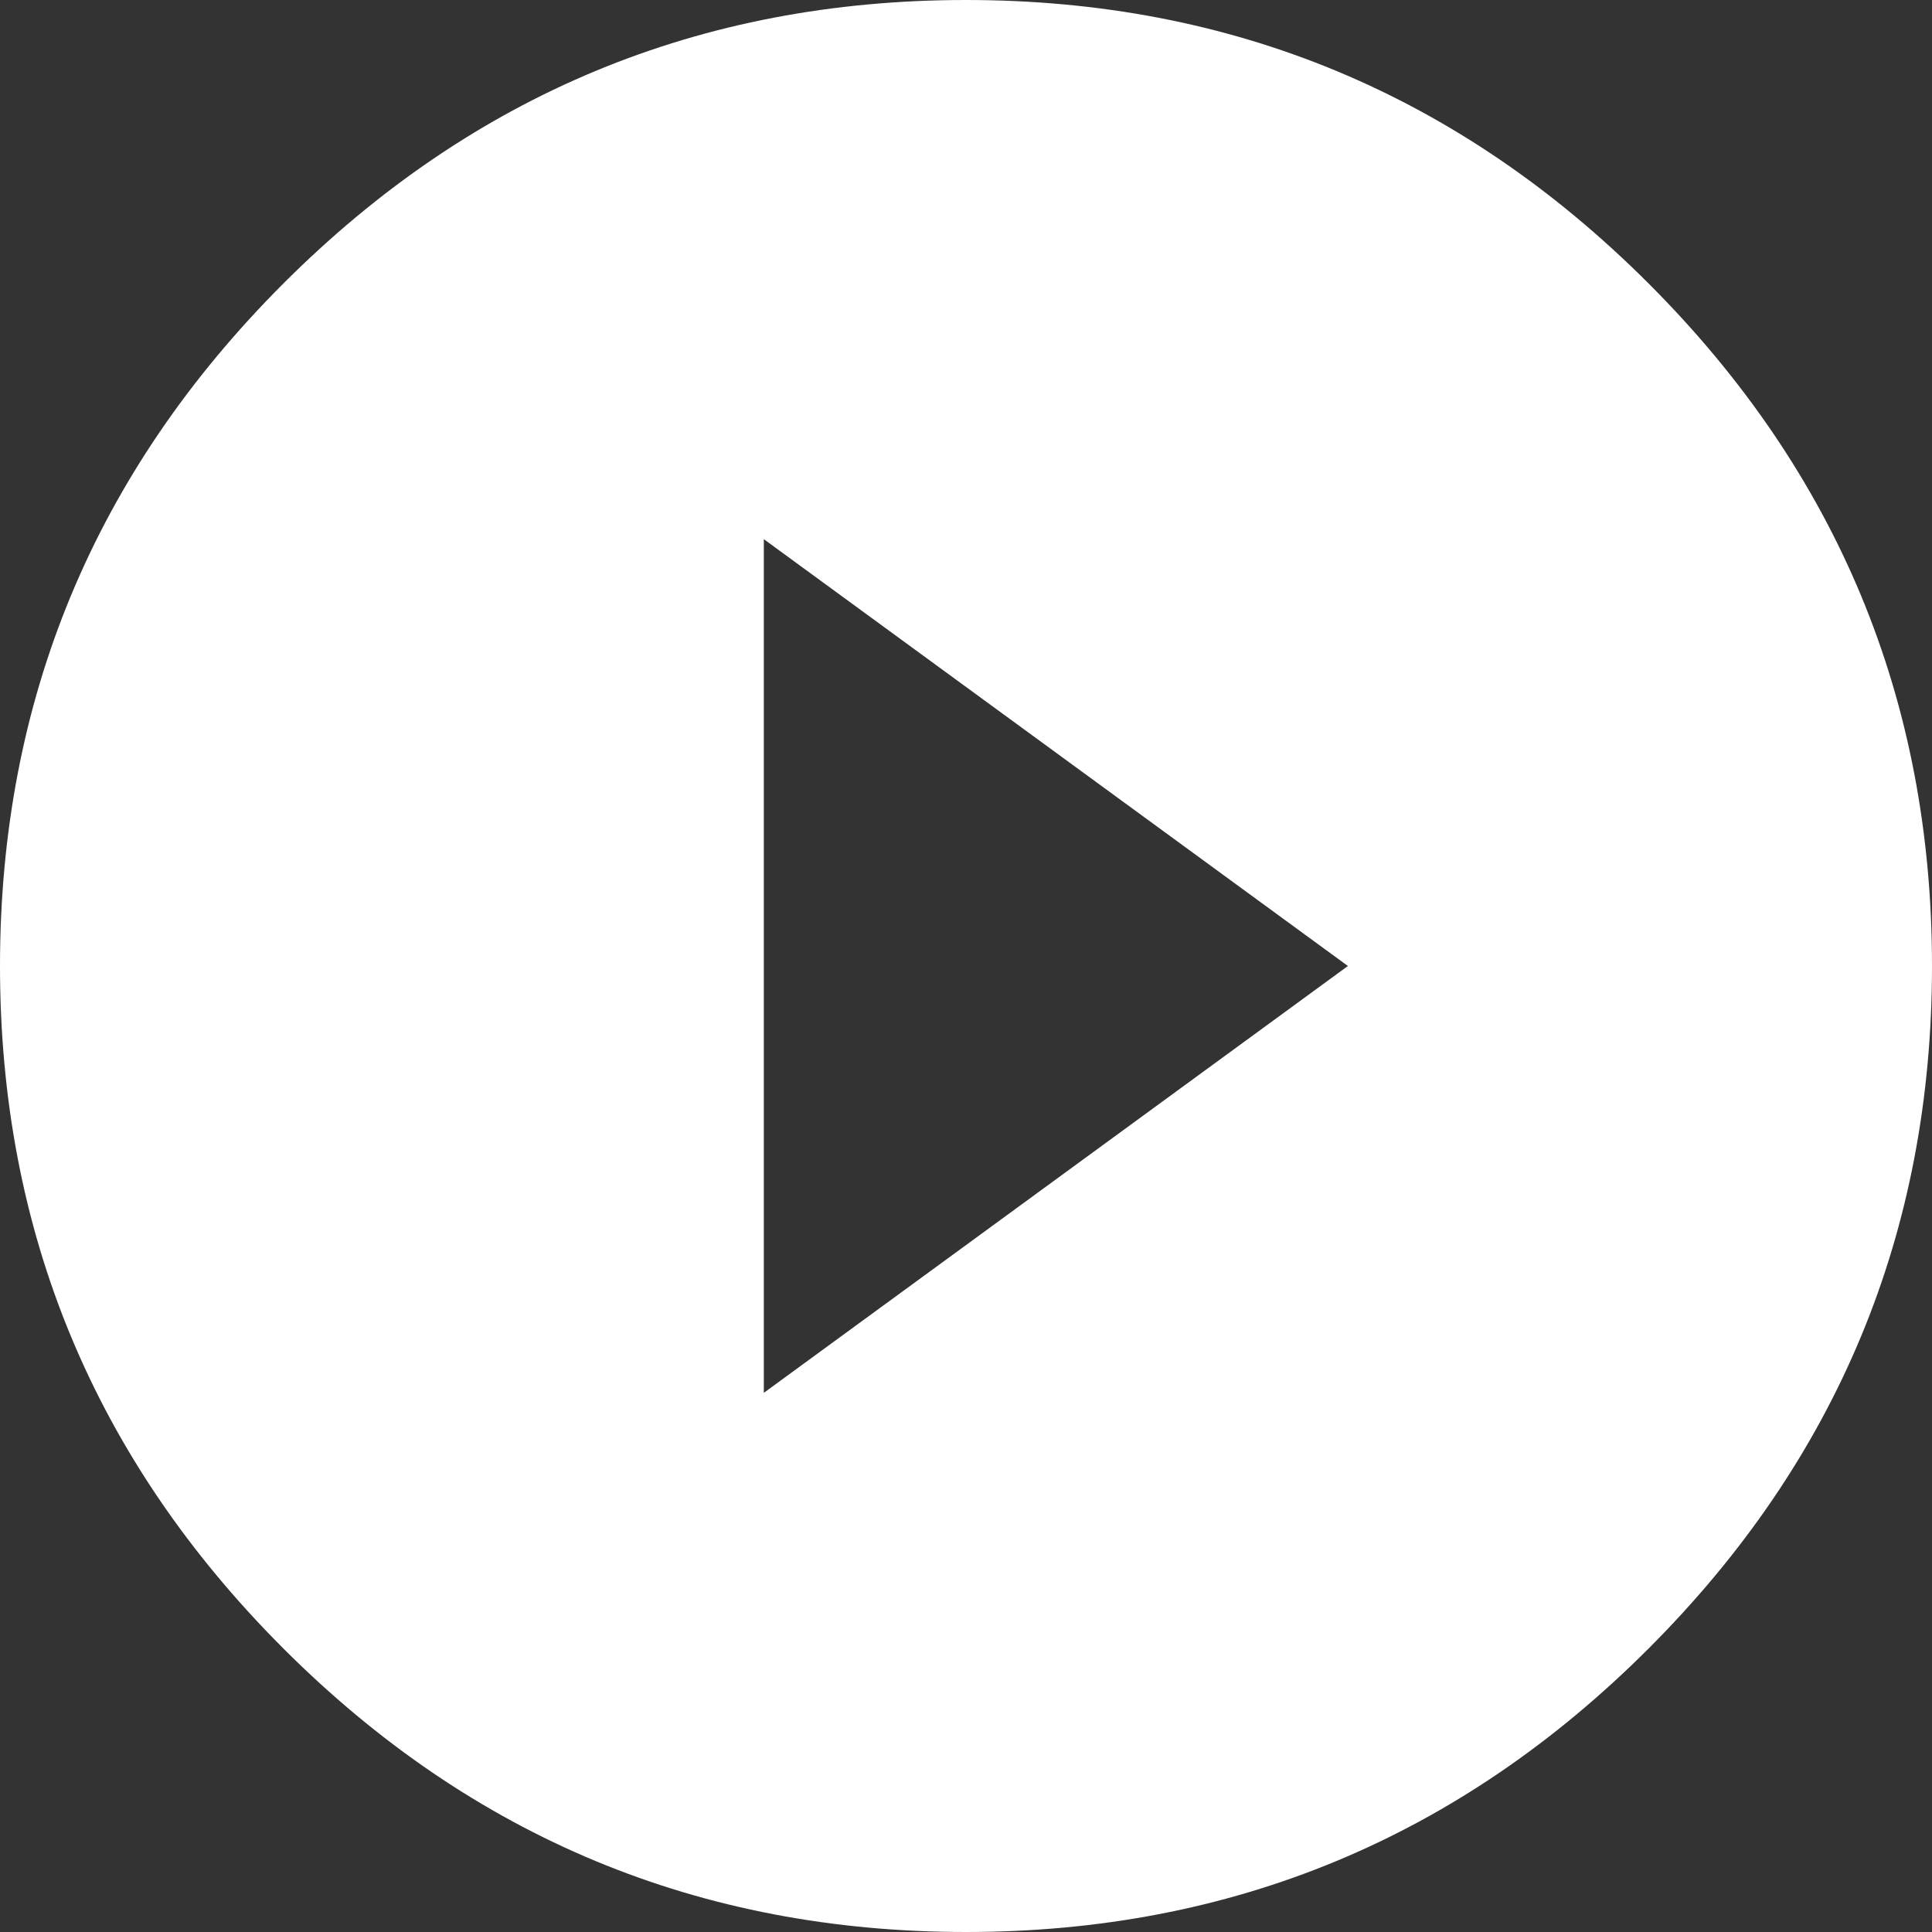 <?xml version="1.0" encoding="UTF-8"?>
<svg width="86px" height="86px" viewBox="0 0 86 86" version="1.1" xmlns="http://www.w3.org/2000/svg" xmlns:xlink="http://www.w3.org/1999/xlink">
    <rect x="0" y="0" width="86" height="86" fill="#333333" stroke="none"/>
    <!-- Generator: Sketch 49 (51002) - http://www.bohemiancoding.com/sketch -->
    <title>Page 1</title>
    <desc>Created with Sketch.</desc>
    <defs></defs>
    <g id="Page-1" stroke="none" stroke-width="1" fill="none" fill-rule="evenodd">
        <g id="Artboard" transform="translate(-648, -463)" fill="#FFFFFF">
            <path d="M682,525 L708,506 L682,487 L682,525 Z M691,463 C702.844,463 712.971,467.206 721.383,475.617 C729.794,484.029 734,494.156 734,506 C734,517.844 729.794,527.971 721.383,536.383 C712.971,544.794 702.844,549 691,549 C679.156,549 669.029,544.794 660.617,536.383 C652.206,527.971 648,517.844 648,506 C648,494.156 652.206,484.029 660.617,475.617 C669.029,467.206 679.156,463 691,463 Z" id="Page-1"></path>
        </g>
    </g>
</svg>